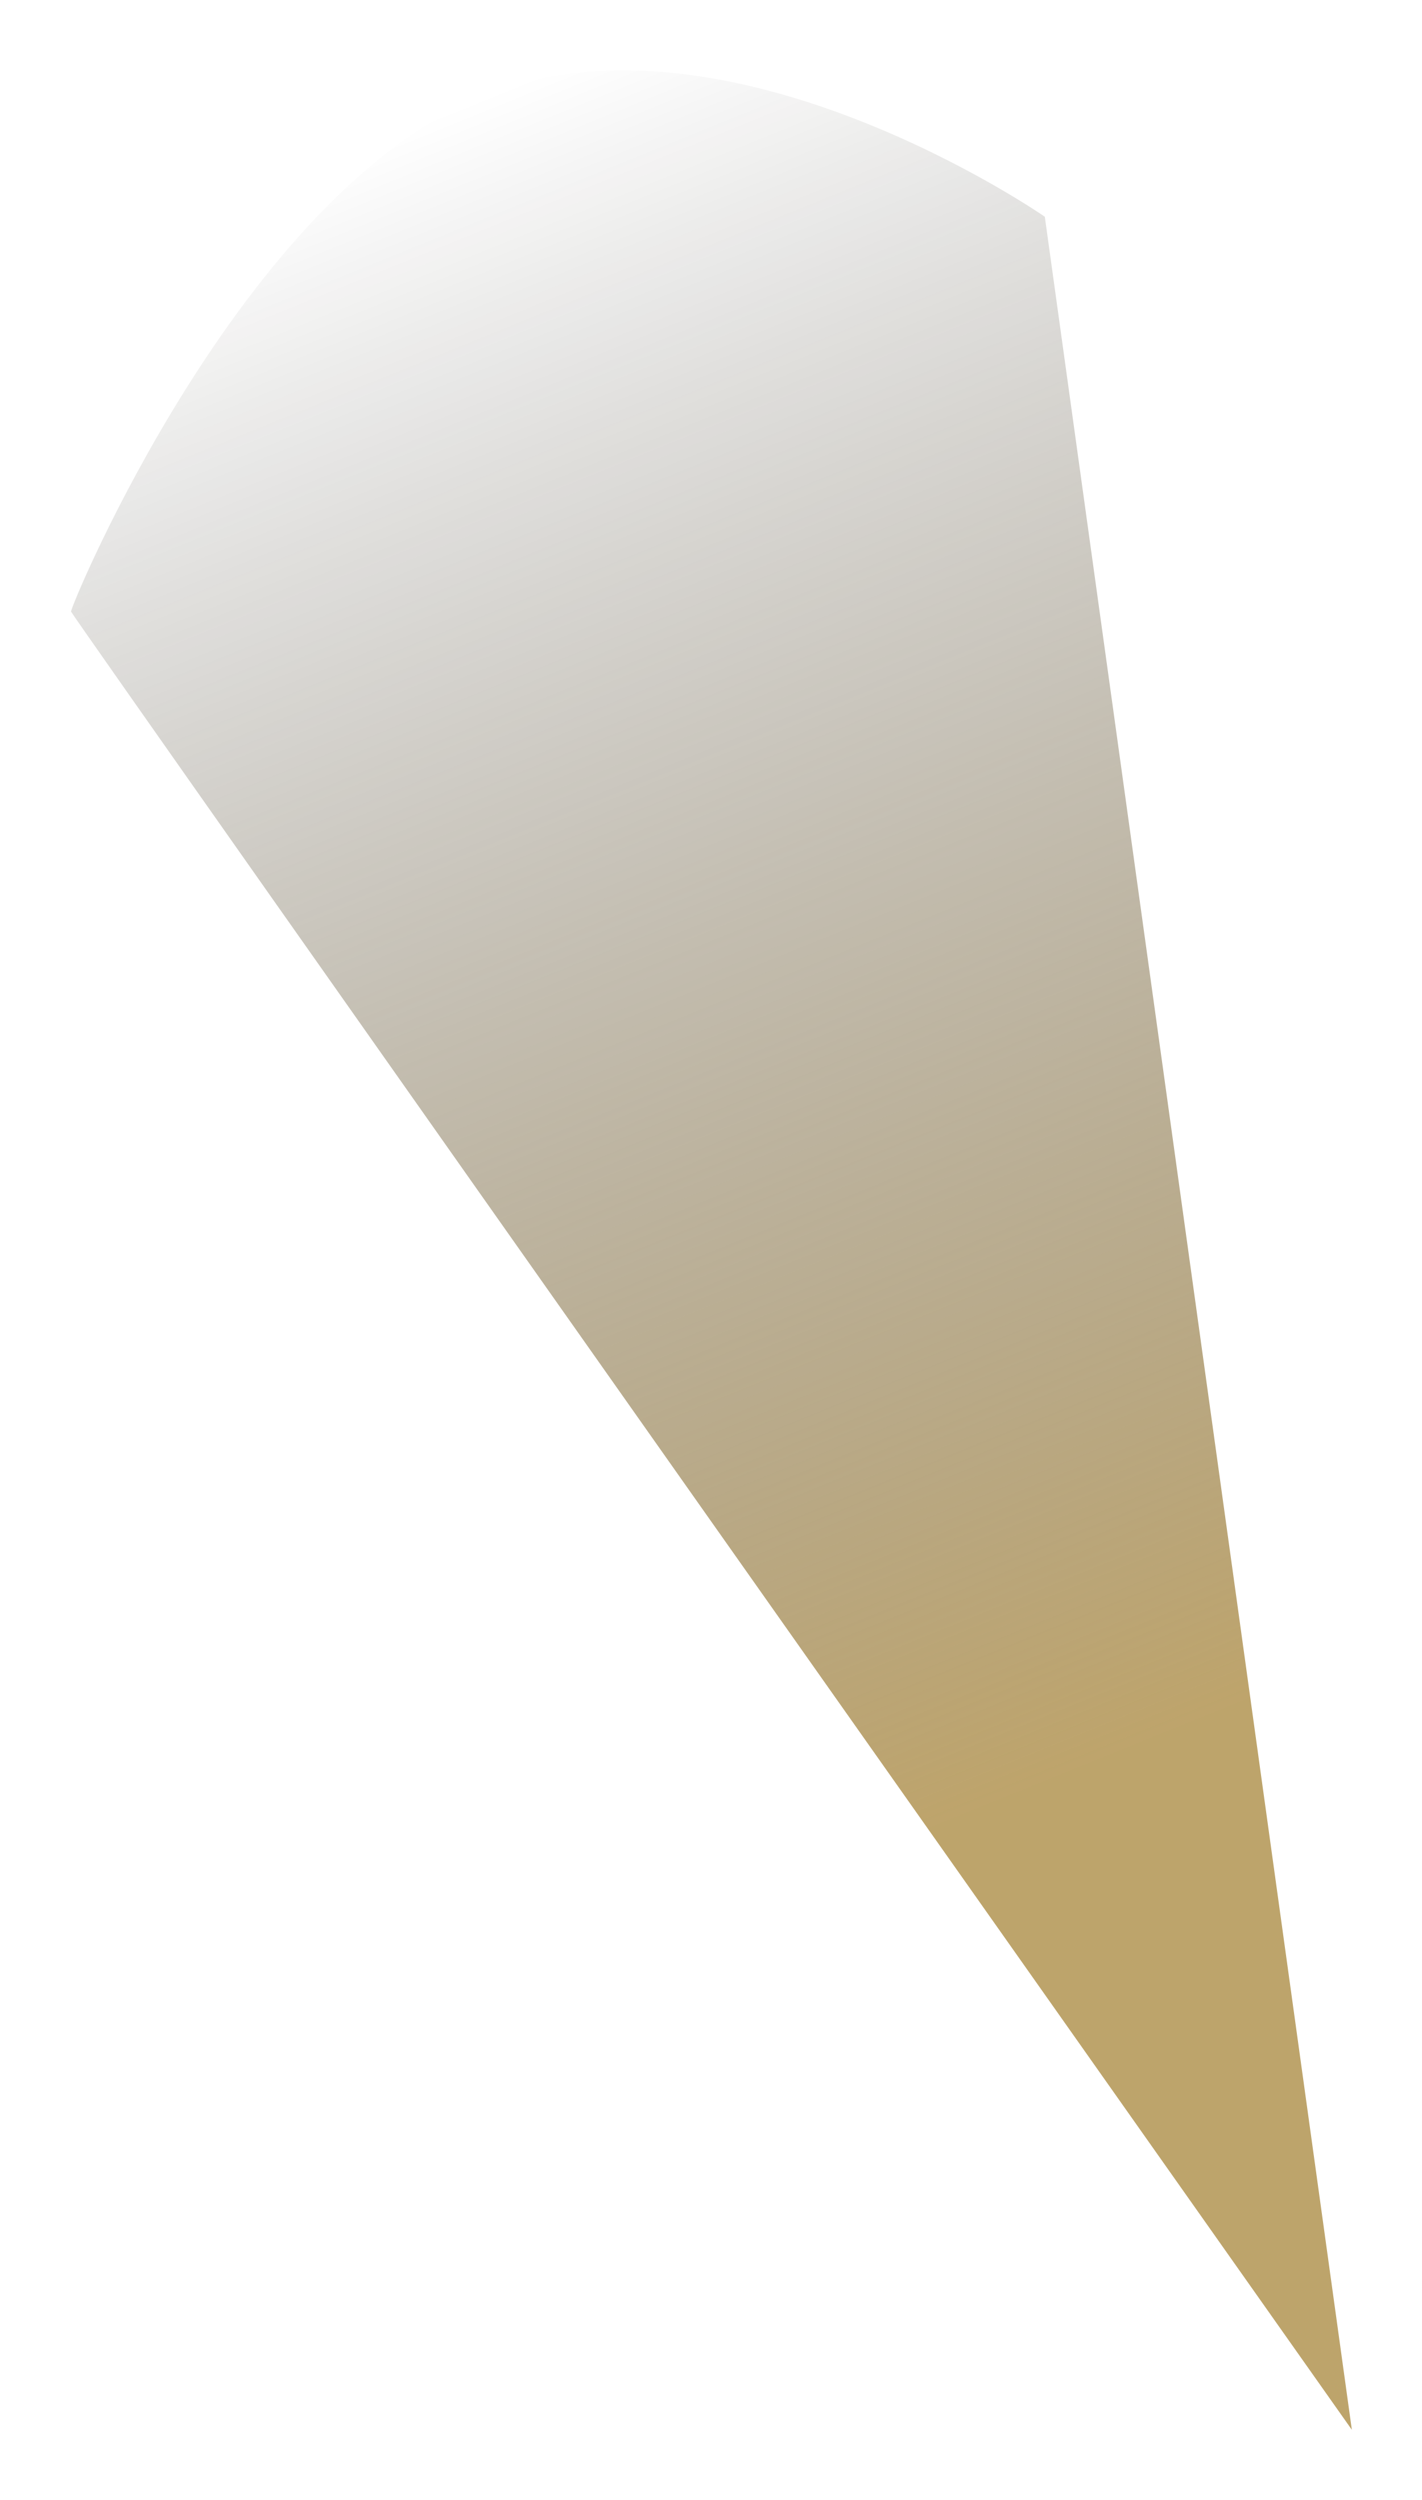 <?xml version="1.0" encoding="UTF-8"?> <svg xmlns="http://www.w3.org/2000/svg" width="396" height="696" viewBox="0 0 396 696" fill="none"><g filter="url(#filter0_f_106_106)"><path d="M376.466 676.468L290.962 60.341C290.962 60.341 202.992 -0.745 134.698 26.653C67.209 53.727 19.384 169.283 19.786 170.274C20.594 172.267 376.466 676.468 376.466 676.468Z" fill="url(#paint0_linear_106_106)" fill-opacity="0.7"></path></g><defs><filter id="filter0_f_106_106" x="0.783" y="0.584" width="394.683" height="694.884" filterUnits="userSpaceOnUse" color-interpolation-filters="sRGB"><feFlood flood-opacity="0" result="BackgroundImageFix"></feFlood><feBlend mode="normal" in="SourceGraphic" in2="BackgroundImageFix" result="shape"></feBlend><feGaussianBlur stdDeviation="9.5" result="effect1_foregroundBlur_106_106"></feGaussianBlur></filter><linearGradient id="paint0_linear_106_106" x1="381.962" y1="674.24" x2="121.588" y2="31.966" gradientUnits="userSpaceOnUse"><stop offset="0.288" stop-color="#A27D2C"></stop><stop offset="1" stop-opacity="0"></stop></linearGradient></defs></svg> 